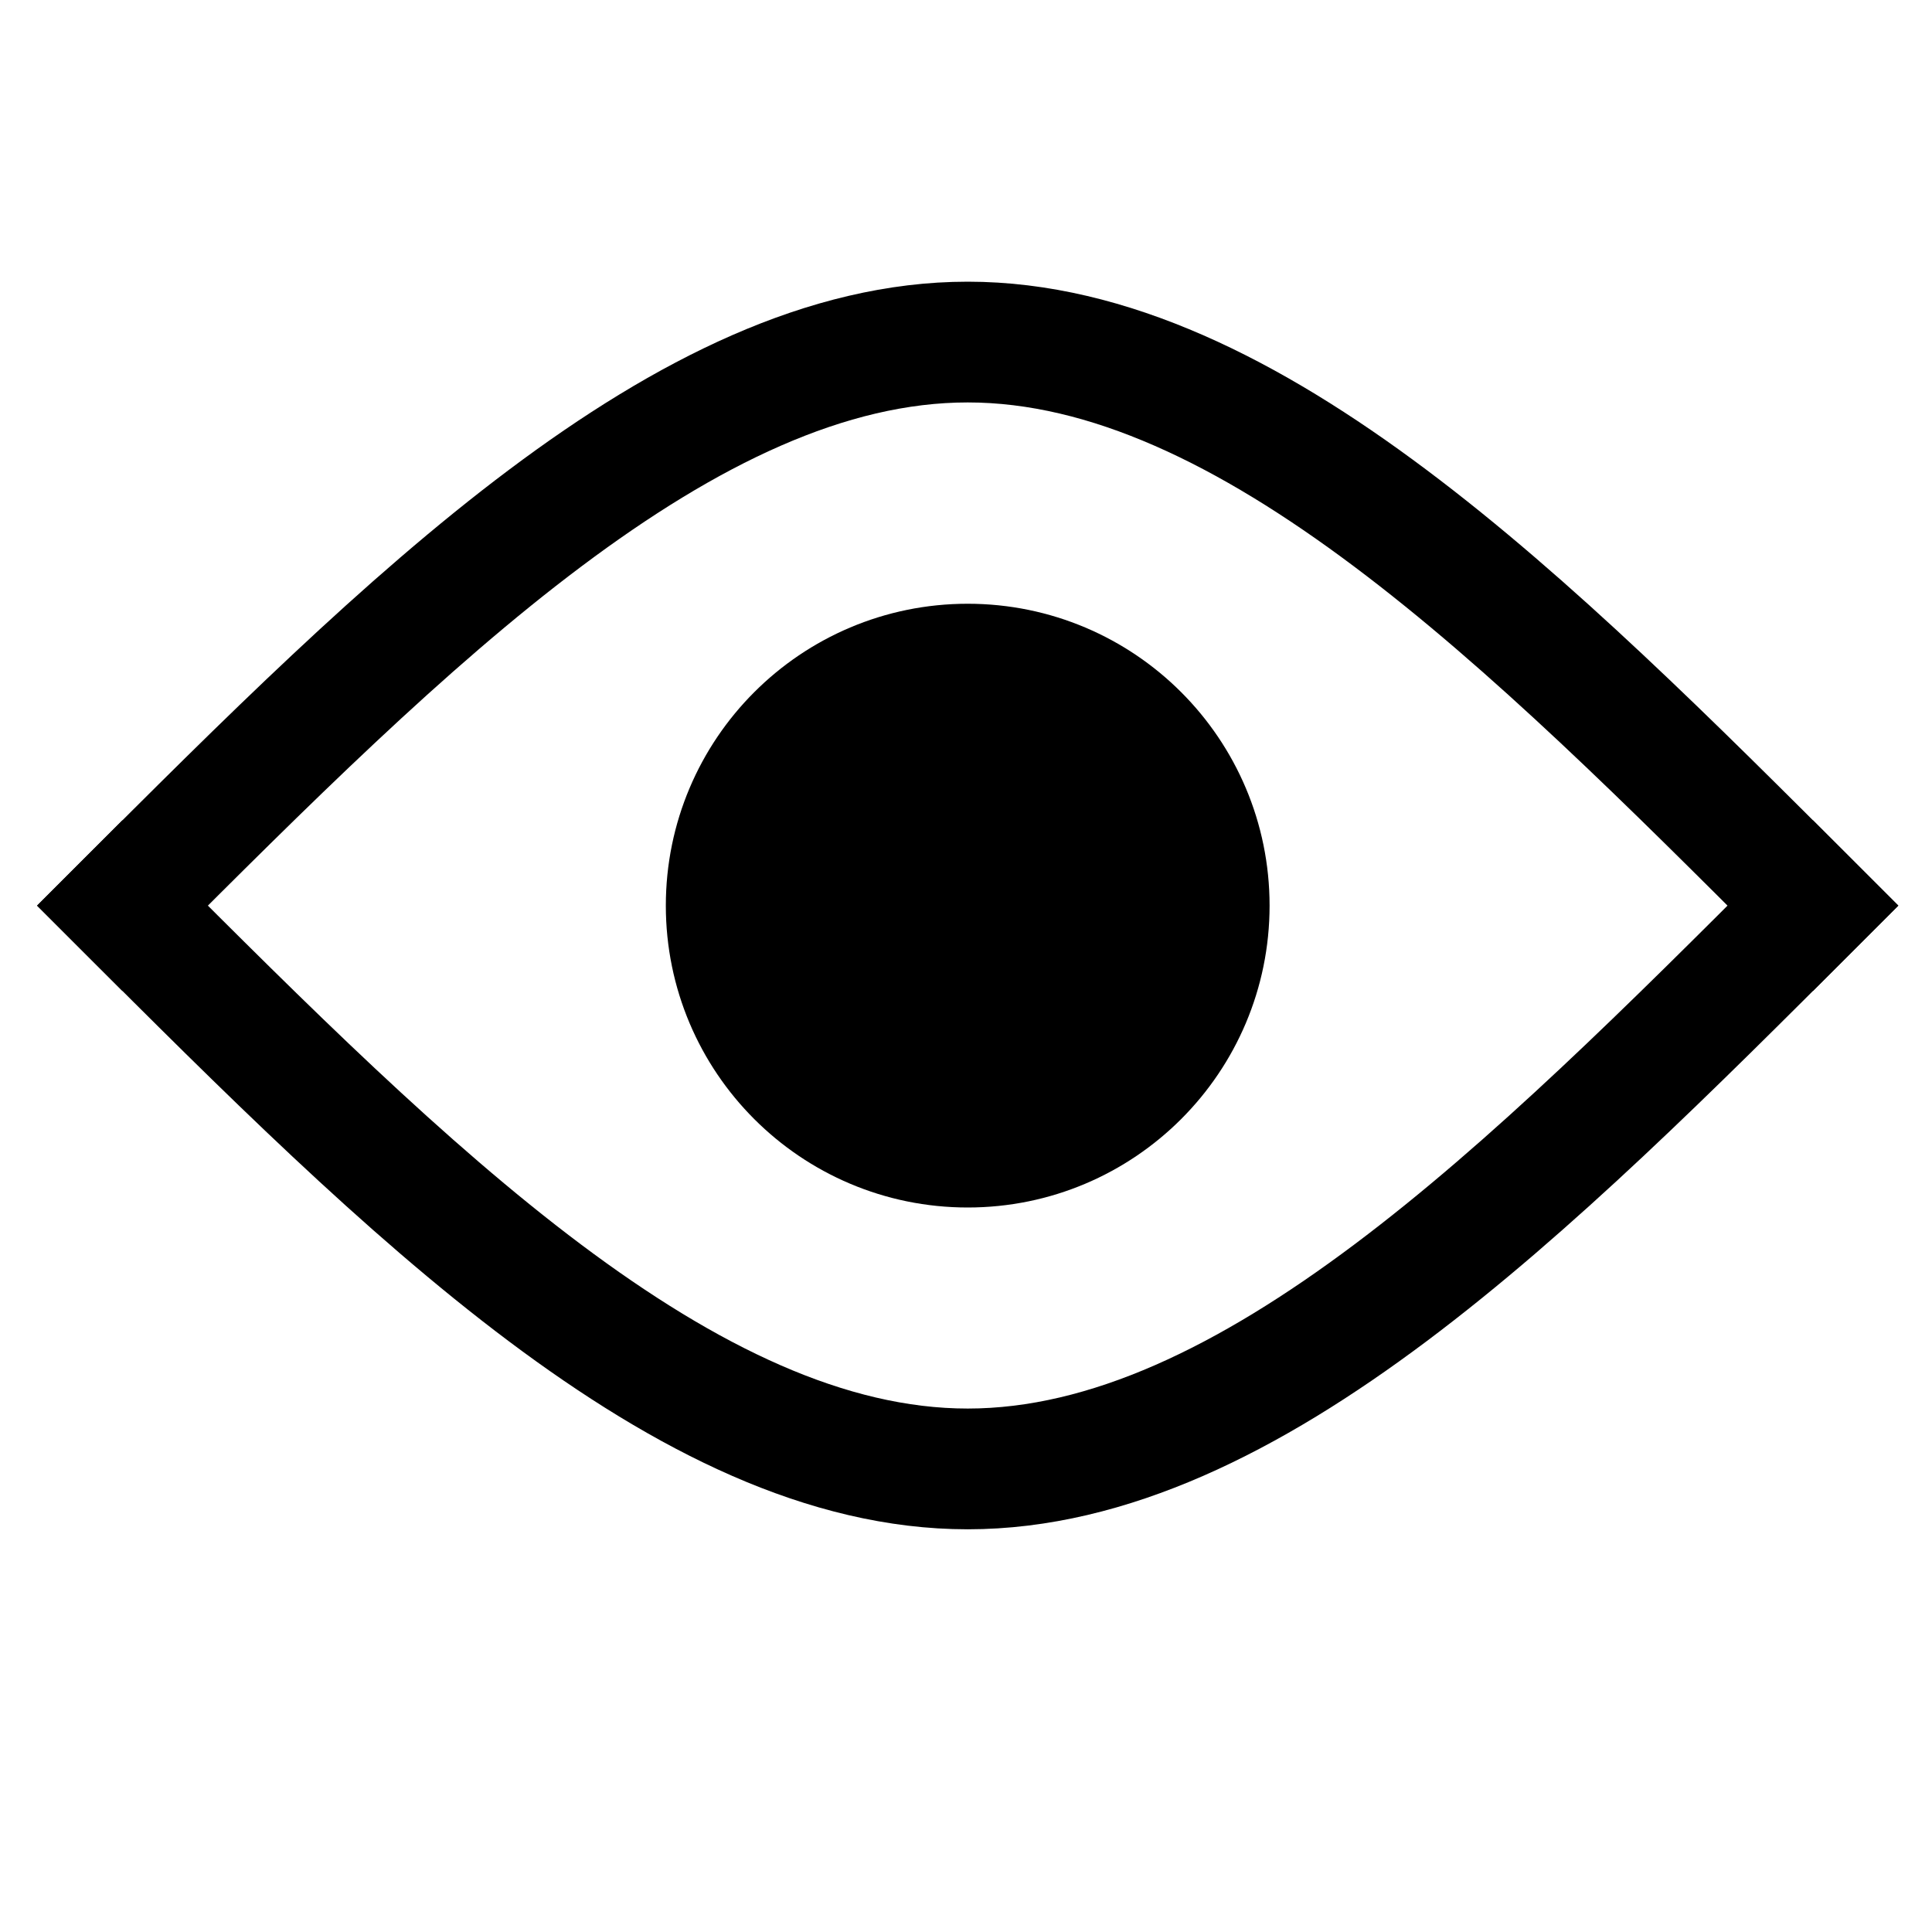 <?xml version="1.0" encoding="UTF-8" standalone="no"?>
<!-- Created with Inkscape (http://www.inkscape.org/) -->

<svg
   xmlns:dc="http://purl.org/dc/elements/1.1/"
   xmlns:cc="http://creativecommons.org/ns#"
   xmlns:rdf="http://www.w3.org/1999/02/22-rdf-syntax-ns#"
   xmlns:svg="http://www.w3.org/2000/svg"
   xmlns="http://www.w3.org/2000/svg"
   xmlns:sodipodi="http://sodipodi.sourceforge.net/DTD/sodipodi-0.dtd"
   xmlns:inkscape="http://www.inkscape.org/namespaces/inkscape"
   width="16"
   height="16"
   viewBox="0 0 256 256"
   version="1.1"
   id="svg8"
   inkscape:version="0.92.1 r15371"
   sodipodi:docname="view.svg">
  <defs
     id="defs2">
    <inkscape:path-effect
       effect="bspline"
       id="path-effect5619"
       is_visible="true"
       weight="33.333"
       steps="2"
       helper_size="0"
       apply_no_weight="true"
       apply_with_weight="true"
       only_selected="false" />
    <inkscape:path-effect
       effect="bspline"
       id="path-effect5615"
       is_visible="true"
       weight="33.333"
       steps="2"
       helper_size="0"
       apply_no_weight="true"
       apply_with_weight="true"
       only_selected="false" />
    <inkscape:path-effect
       effect="spiro"
       id="path-effect5120"
       is_visible="true" />
    <inkscape:path-effect
       effect="spiro"
       id="path-effect5116"
       is_visible="true" />
    <inkscape:path-effect
       effect="spiro"
       id="path-effect5112"
       is_visible="true" />
    <inkscape:path-effect
       effect="spiro"
       id="path-effect5108"
       is_visible="true" />
    <inkscape:path-effect
       effect="bspline"
       id="path-effect5088"
       is_visible="true"
       weight="33.333"
       steps="2"
       helper_size="0"
       apply_no_weight="true"
       apply_with_weight="true"
       only_selected="false" />
    <inkscape:path-effect
       effect="bspline"
       id="path-effect5084"
       is_visible="true"
       weight="33.333"
       steps="2"
       helper_size="0"
       apply_no_weight="true"
       apply_with_weight="true"
       only_selected="false" />
    <inkscape:path-effect
       effect="bspline"
       id="path-effect5080"
       is_visible="true"
       weight="33.333"
       steps="2"
       helper_size="0"
       apply_no_weight="true"
       apply_with_weight="true"
       only_selected="false" />
    <inkscape:path-effect
       effect="bspline"
       id="path-effect5076"
       is_visible="true"
       weight="33.333"
       steps="2"
       helper_size="0"
       apply_no_weight="true"
       apply_with_weight="true"
       only_selected="false" />
    <inkscape:path-effect
       effect="bspline"
       id="path-effect5072"
       is_visible="true"
       weight="33.333"
       steps="2"
       helper_size="0"
       apply_no_weight="true"
       apply_with_weight="true"
       only_selected="false" />
    <inkscape:path-effect
       effect="bspline"
       id="path-effect5068"
       is_visible="true"
       weight="33.333"
       steps="2"
       helper_size="0"
       apply_no_weight="true"
       apply_with_weight="true"
       only_selected="false" />
  </defs>
  <sodipodi:namedview
     id="base"
     pagecolor="#ffffff"
     bordercolor="#666666"
     borderopacity="1.0"
     inkscape:pageopacity="0.0"
     inkscape:pageshadow="2"
     inkscape:zoom="36.56"
     inkscape:cx="8.1464461"
     inkscape:cy="8.2209536"
     inkscape:document-units="px"
     inkscape:current-layer="layer1"
     showgrid="true"
     units="px"
     inkscape:pagecheckerboard="true"
     viewbox-width="4.23"
     inkscape:window-width="1440"
     inkscape:window-height="838"
     inkscape:window-x="-8"
     inkscape:window-y="-8"
     inkscape:window-maximized="1">
    <inkscape:grid
       type="xygrid"
       id="grid5036"
       empspacing="1"
       dotted="false"
       originx="8"
       originy="8" />
  </sodipodi:namedview>
  <g
     inkscape:label="Layer 1"
     inkscape:groupmode="layer"
     id="layer1"
     transform="translate(0,-292.767)">
    <path
       style="fill:none;stroke:#000000;stroke-width:16px;stroke-linecap:square;stroke-linejoin:miter;stroke-opacity:1"
       d="m 16.226,412.767 c 37.349,-37.349 74.683,-74.683 112.008,-74.675 37.325,0.008 74.659,37.341 111.992,74.675"
       id="path5613"
       inkscape:connector-curvature="0"
       inkscape:path-effect="#path-effect5615"
       inkscape:original-d="m 16.225708,412.76695 c 37.34933,-37.34933 74.682669,-74.68267 112.000002,-112 37.34933,37.31733 74.68267,74.65067 112,112"
       sodipodi:nodetypes="ccc" />
    <path
       style="fill:none;stroke:#000000;stroke-width:16px;stroke-linecap:square;stroke-linejoin:miter;stroke-opacity:1"
       d="m 240.226,412.767 c -37.317,37.317 -74.632,74.632 -111.992,74.64 -37.36,0.008 -74.675,-37.306 -112.008,-74.64"
       id="path5617"
       inkscape:connector-curvature="0"
       inkscape:path-effect="#path-effect5619"
       inkscape:original-d="m 240.22571,412.76695 c -37.31733,37.31733 -74.63165,74.63165 -112,112 -37.336354,-37.36835 -74.650667,-74.68266 -112.000002,-112"
       sodipodi:nodetypes="ccc" />
    <circle
       style="fill:#000000;fill-opacity:1;stroke:#000000;stroke-width:16;stroke-linecap:square;stroke-linejoin:bevel;stroke-miterlimit:4;stroke-dasharray:none;stroke-opacity:1"
       id="path5623"
       cx="128.226"
       cy="412.767"
       r="32" />
  </g>
</svg>
